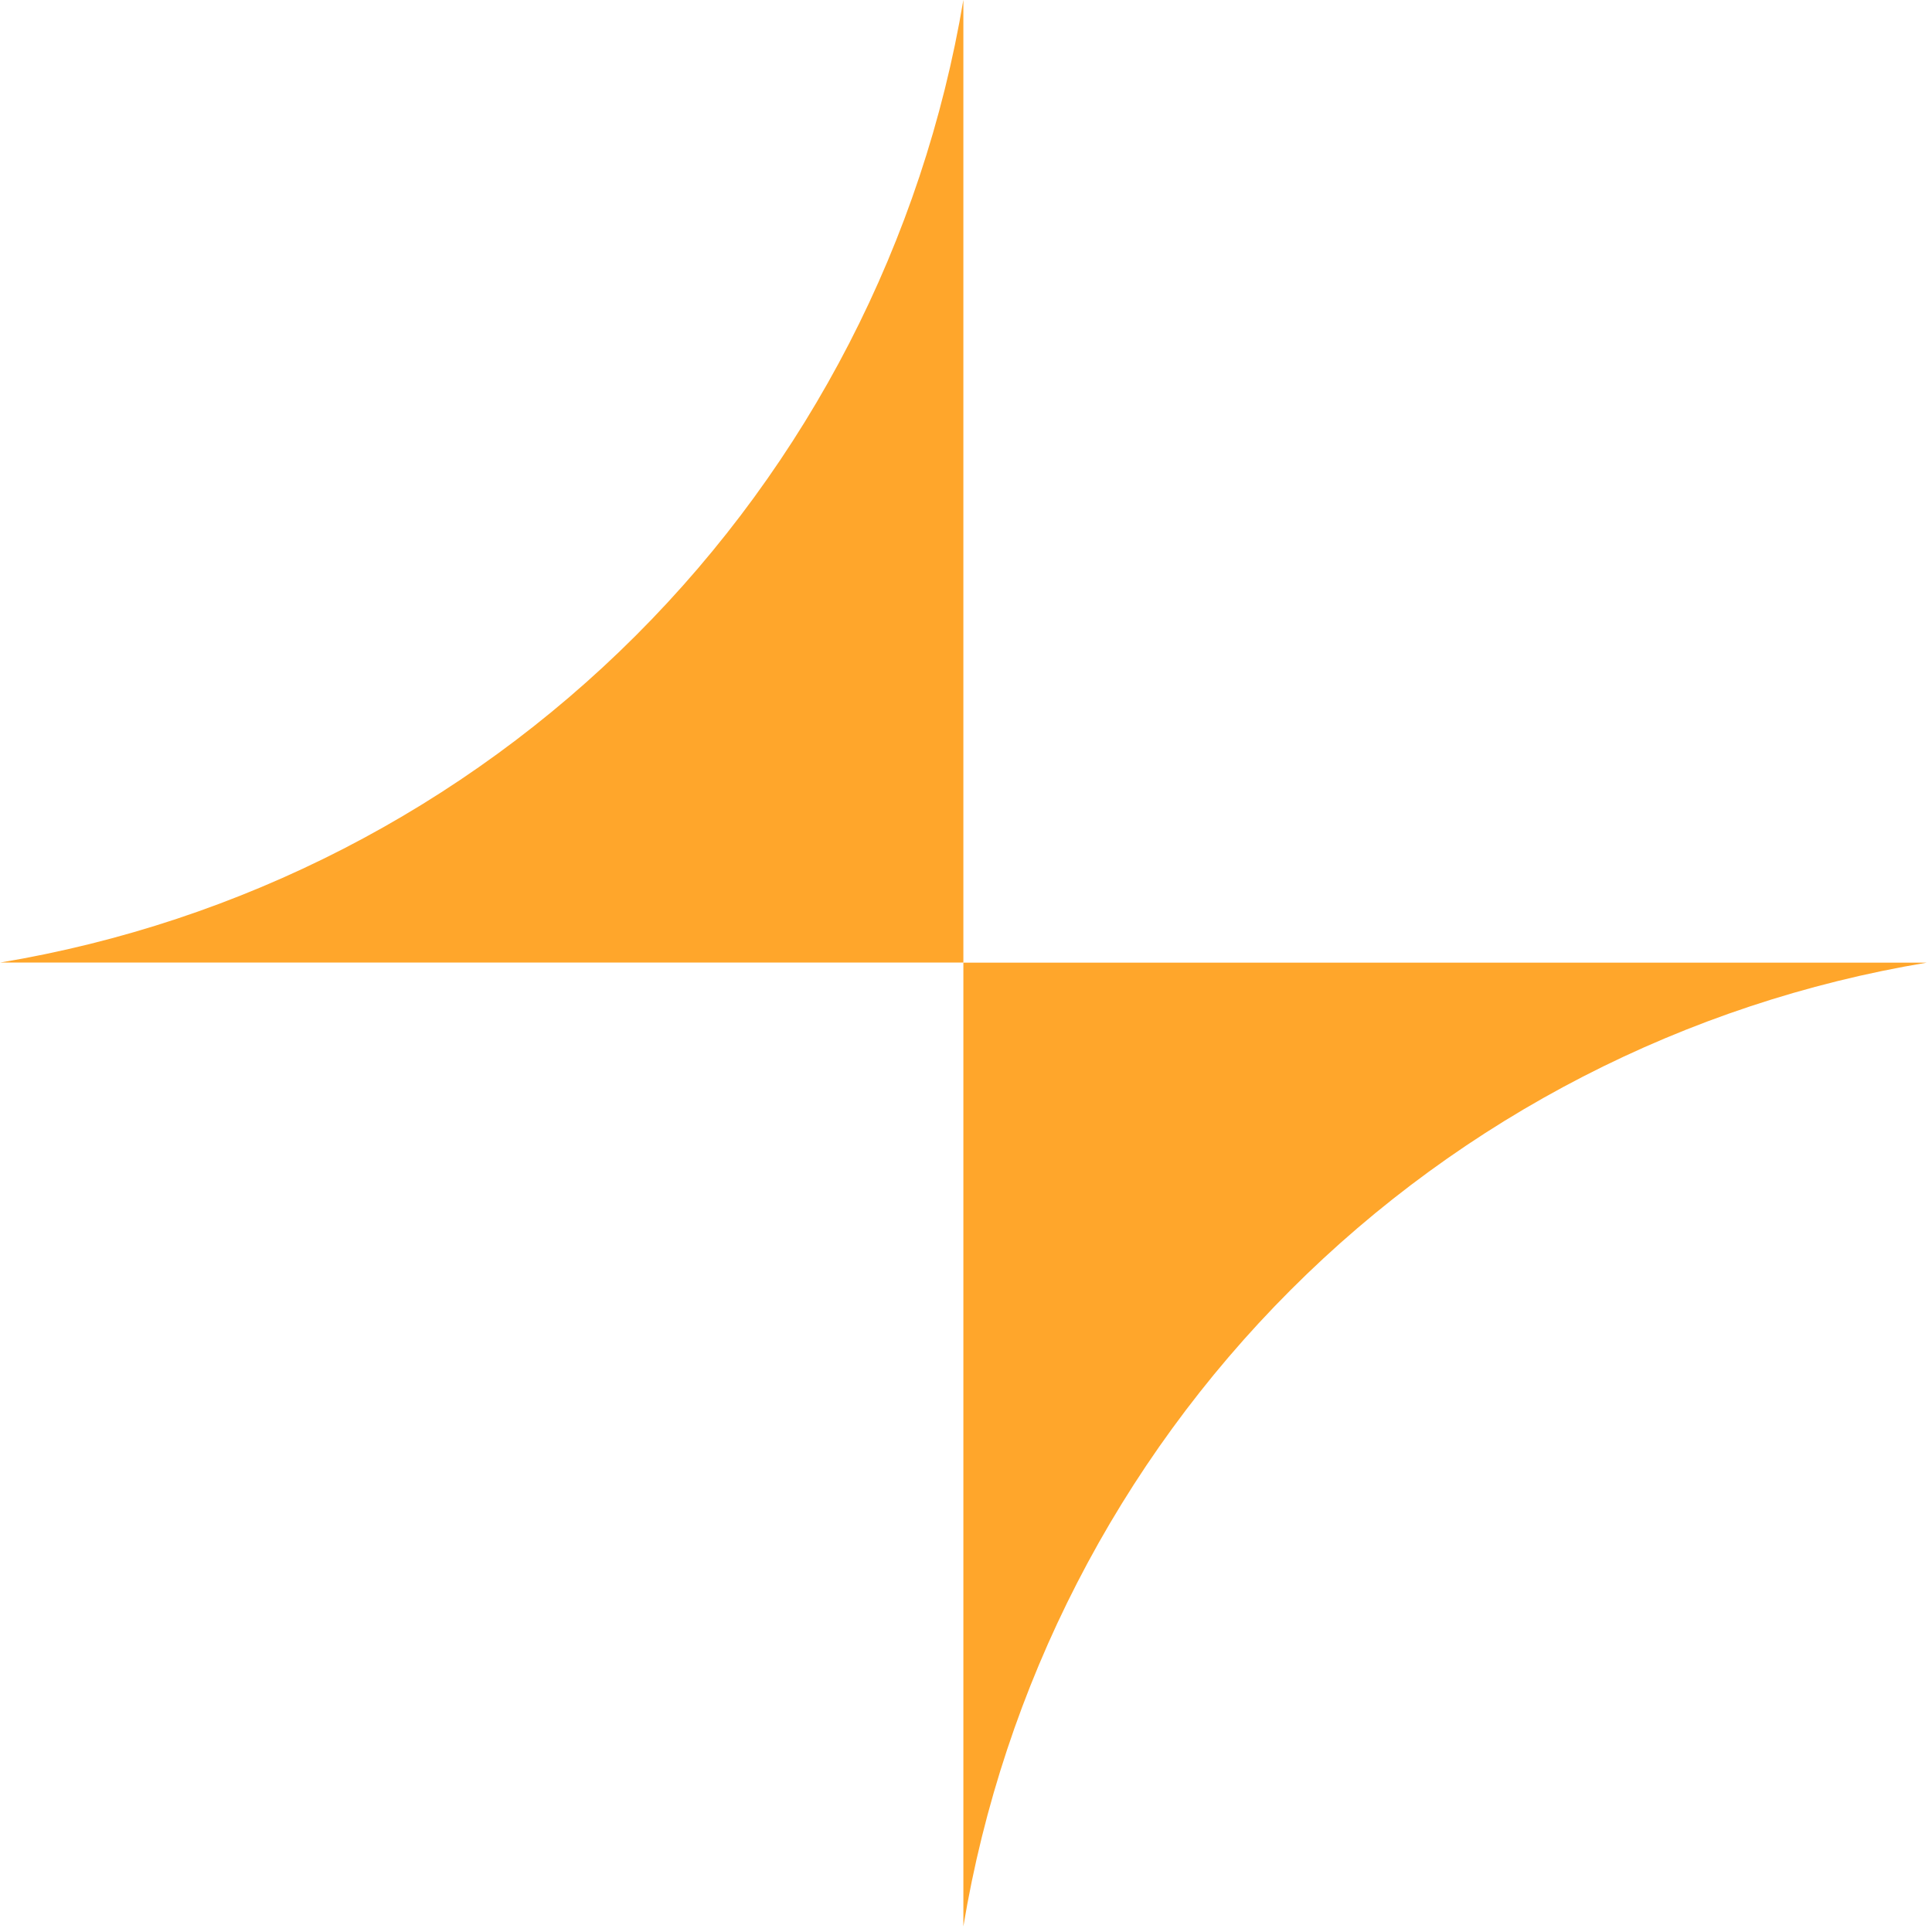 <svg width="36" height="36" viewBox="0 0 36 36" fill="none" xmlns="http://www.w3.org/2000/svg">
<g clip-path="url(#clip0_15833_3197)">
<path d="M0.002 17.936H17.951V-0.002C17.198 4.486 15.065 8.627 11.847 11.843C8.629 15.059 4.488 17.189 0.002 17.936Z" fill="#FFA62B"/>
<path d="M17.951 35.896V17.938H35.9C31.41 18.685 27.266 20.818 24.048 24.038C20.83 27.258 18.698 31.404 17.951 35.896Z" fill="#FFA62B"/>
</g>
<defs>
<clipPath id="clip0_15833_3197">
<rect width="35.897" height="35.897" fill="white"/>
</clipPath>
</defs>
</svg>
